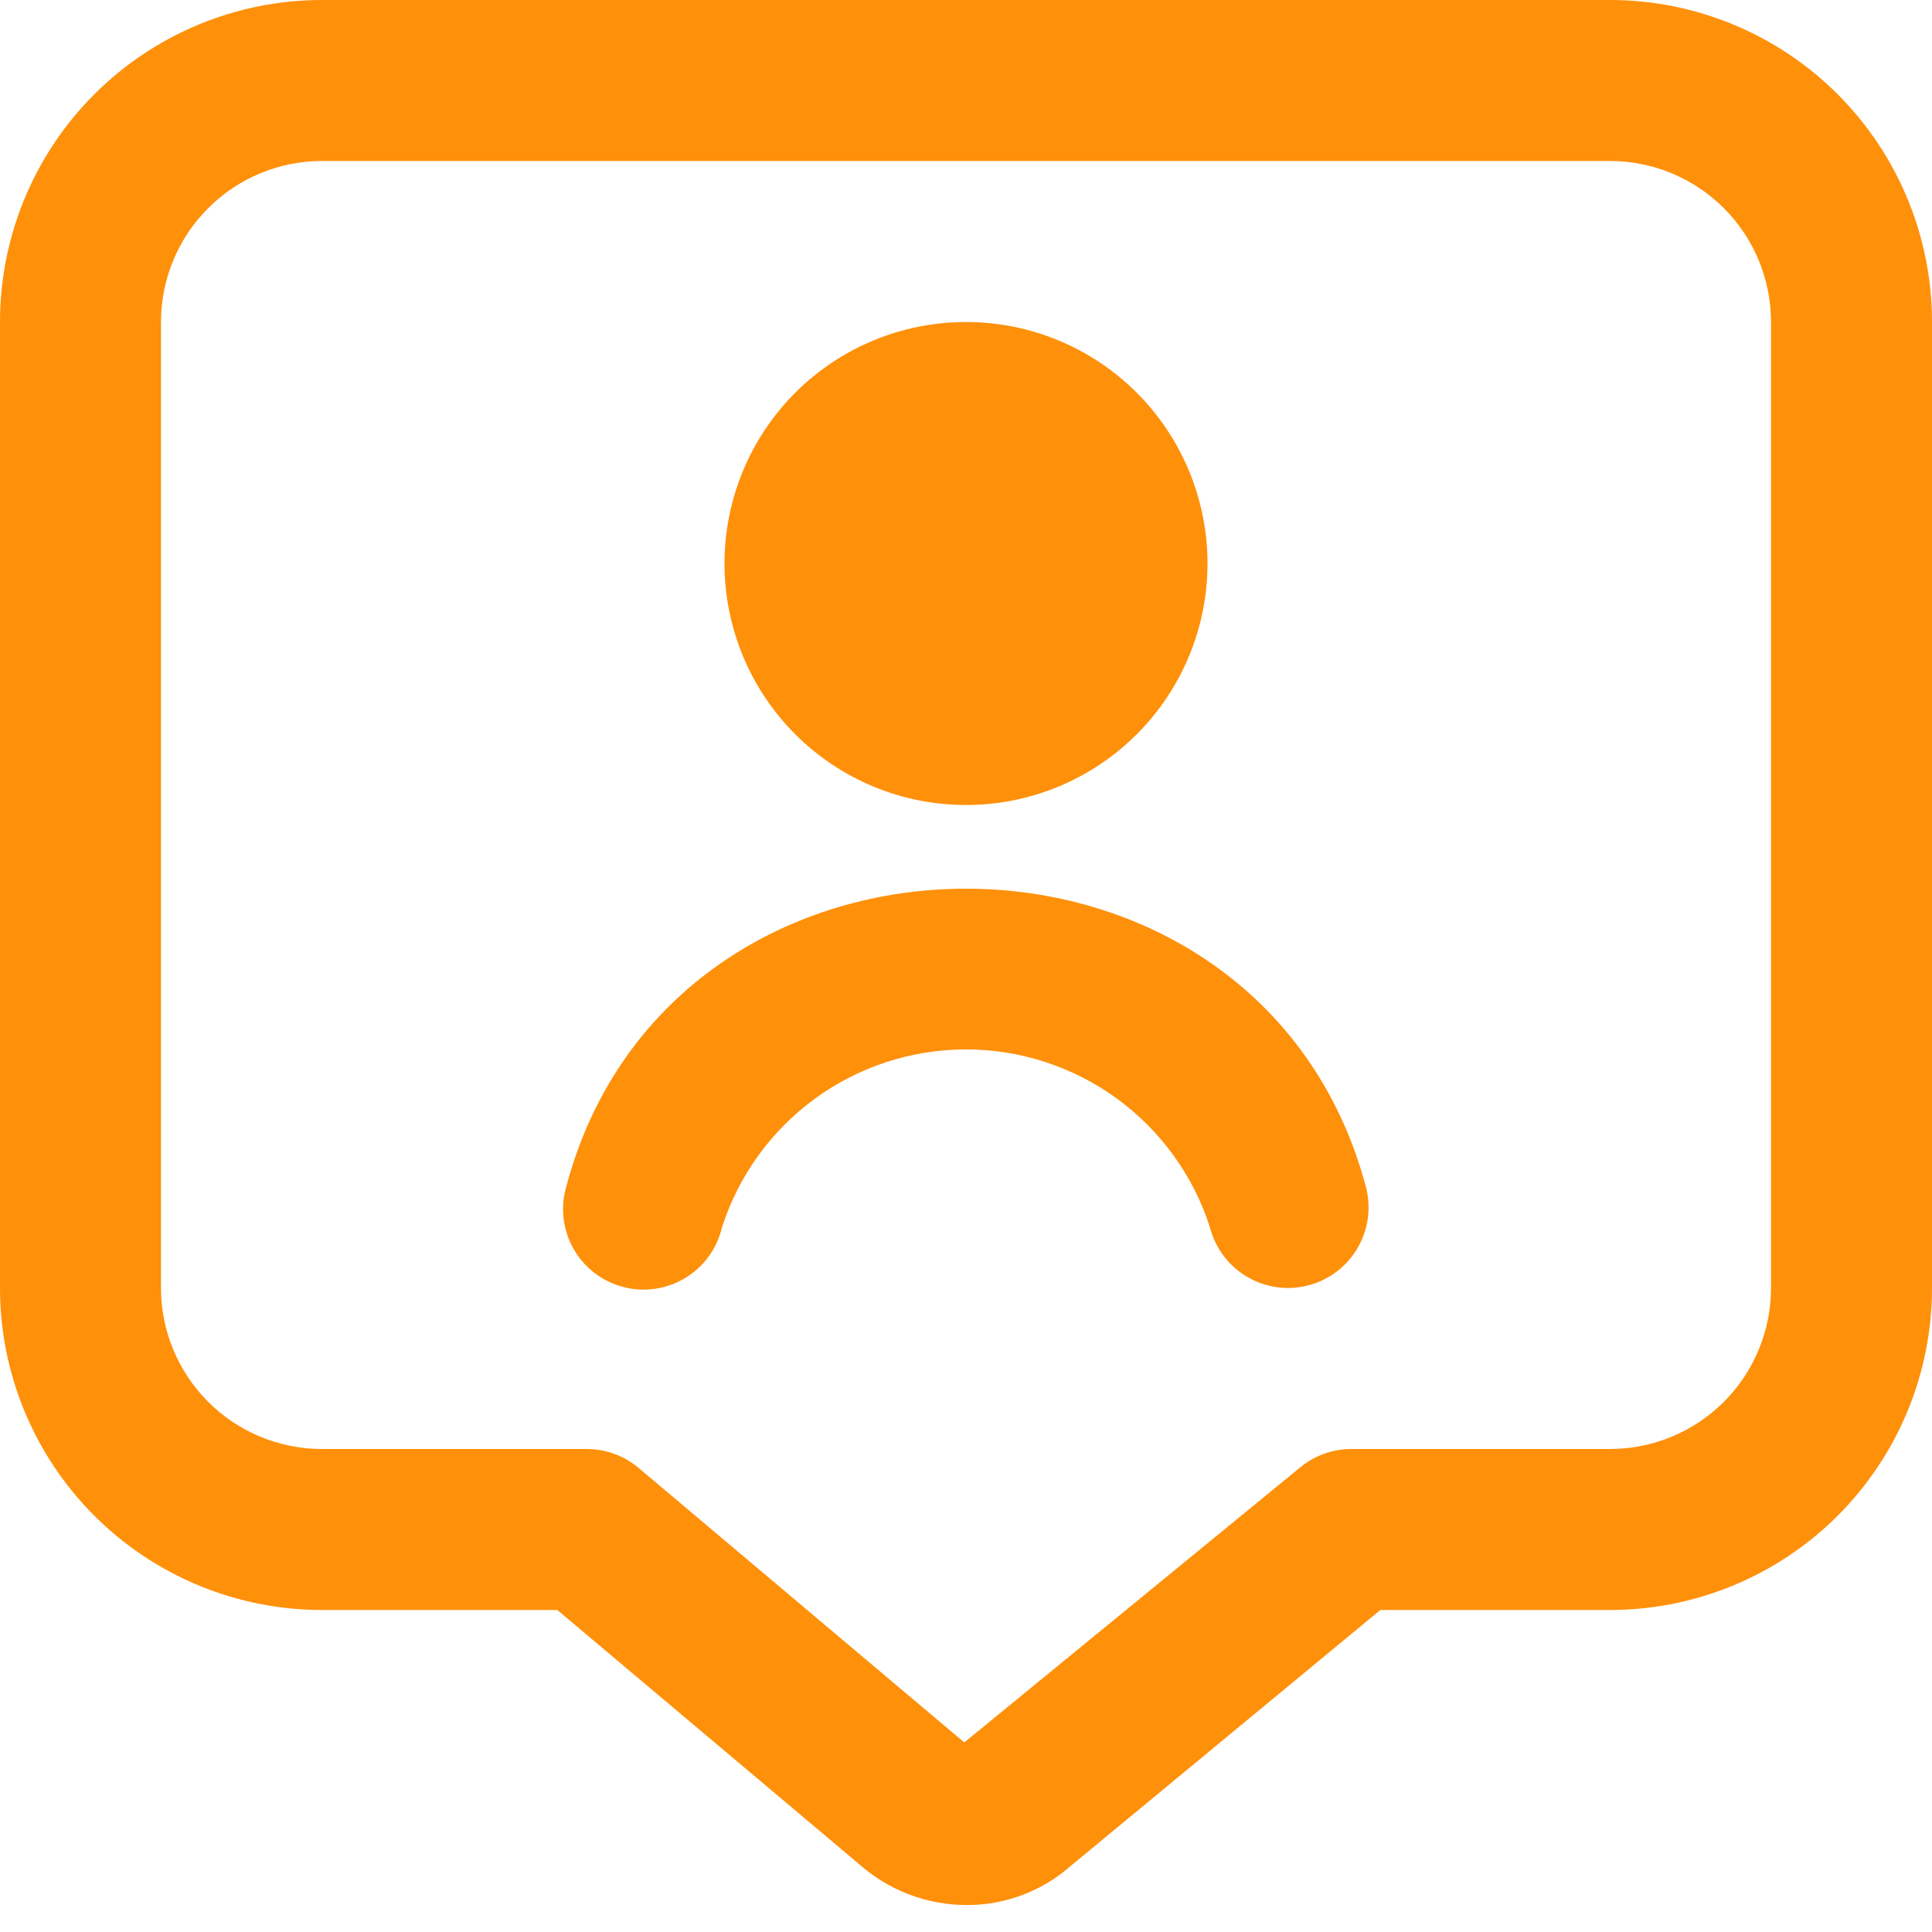 <svg width="52" height="52" viewBox="0 0 52 52" fill="none" xmlns="http://www.w3.org/2000/svg">
<g clip-path="url(#clip0_144_607)">
<path d="M26 21.667C24.276 21.667 22.623 20.982 21.404 19.763C20.185 18.544 19.5 16.891 19.5 15.167C19.5 13.443 20.185 11.79 21.404 10.57C22.623 9.351 24.276 8.667 26 8.667C27.724 8.667 29.377 9.351 30.596 10.57C31.815 11.79 32.5 13.443 32.5 15.167C32.5 16.891 31.815 18.544 30.596 19.763C29.377 20.982 27.724 21.667 26 21.667ZM19.431 33.039C19.876 31.648 20.753 30.433 21.933 29.571C23.114 28.71 24.537 28.245 25.999 28.245C27.46 28.245 28.884 28.71 30.065 29.571C31.245 30.433 32.122 31.648 32.567 33.039C32.711 33.596 33.07 34.073 33.565 34.365C34.06 34.658 34.651 34.741 35.208 34.597C35.765 34.454 36.242 34.095 36.534 33.599C36.826 33.104 36.91 32.513 36.766 31.956C33.926 21.238 18.068 21.242 15.236 31.956C15.158 32.234 15.136 32.524 15.171 32.811C15.207 33.097 15.299 33.373 15.443 33.623C15.587 33.874 15.779 34.093 16.009 34.267C16.238 34.442 16.5 34.569 16.78 34.641C17.059 34.714 17.35 34.729 17.636 34.687C17.921 34.646 18.195 34.547 18.442 34.398C18.689 34.249 18.904 34.052 19.073 33.819C19.243 33.585 19.365 33.32 19.431 33.039ZM26.02 51.274C24.951 51.275 23.919 50.882 23.12 50.171L15 43.333H8.667C6.368 43.333 4.164 42.42 2.538 40.795C0.913 39.17 0 36.965 0 34.667V8.667C0 6.368 0.913 4.164 2.538 2.538C4.164 0.913 6.368 0 8.667 0L43.333 0C45.632 0 47.836 0.913 49.462 2.538C51.087 4.164 52 6.368 52 8.667V34.667C52 36.965 51.087 39.17 49.462 40.795C47.836 42.42 45.632 43.333 43.333 43.333H37.152L28.817 50.223C28.044 50.904 27.049 51.278 26.02 51.274ZM8.667 4.333C7.517 4.333 6.415 4.79 5.603 5.603C4.79 6.415 4.333 7.517 4.333 8.667V34.667C4.333 35.816 4.79 36.918 5.603 37.731C6.415 38.543 7.517 39 8.667 39H15.793C16.303 39 16.798 39.18 17.188 39.509L25.954 46.898L34.994 39.496C35.382 39.175 35.87 39 36.374 39H43.333C44.483 39 45.585 38.543 46.398 37.731C47.21 36.918 47.667 35.816 47.667 34.667V8.667C47.667 7.517 47.21 6.415 46.398 5.603C45.585 4.79 44.483 4.333 43.333 4.333H8.667Z" fill="#FF900A"/>
</g>
<defs>
<clipPath id="clip0_144_607">
<rect width="52" height="52" fill="white"/>
</clipPath>
</defs>
</svg>

